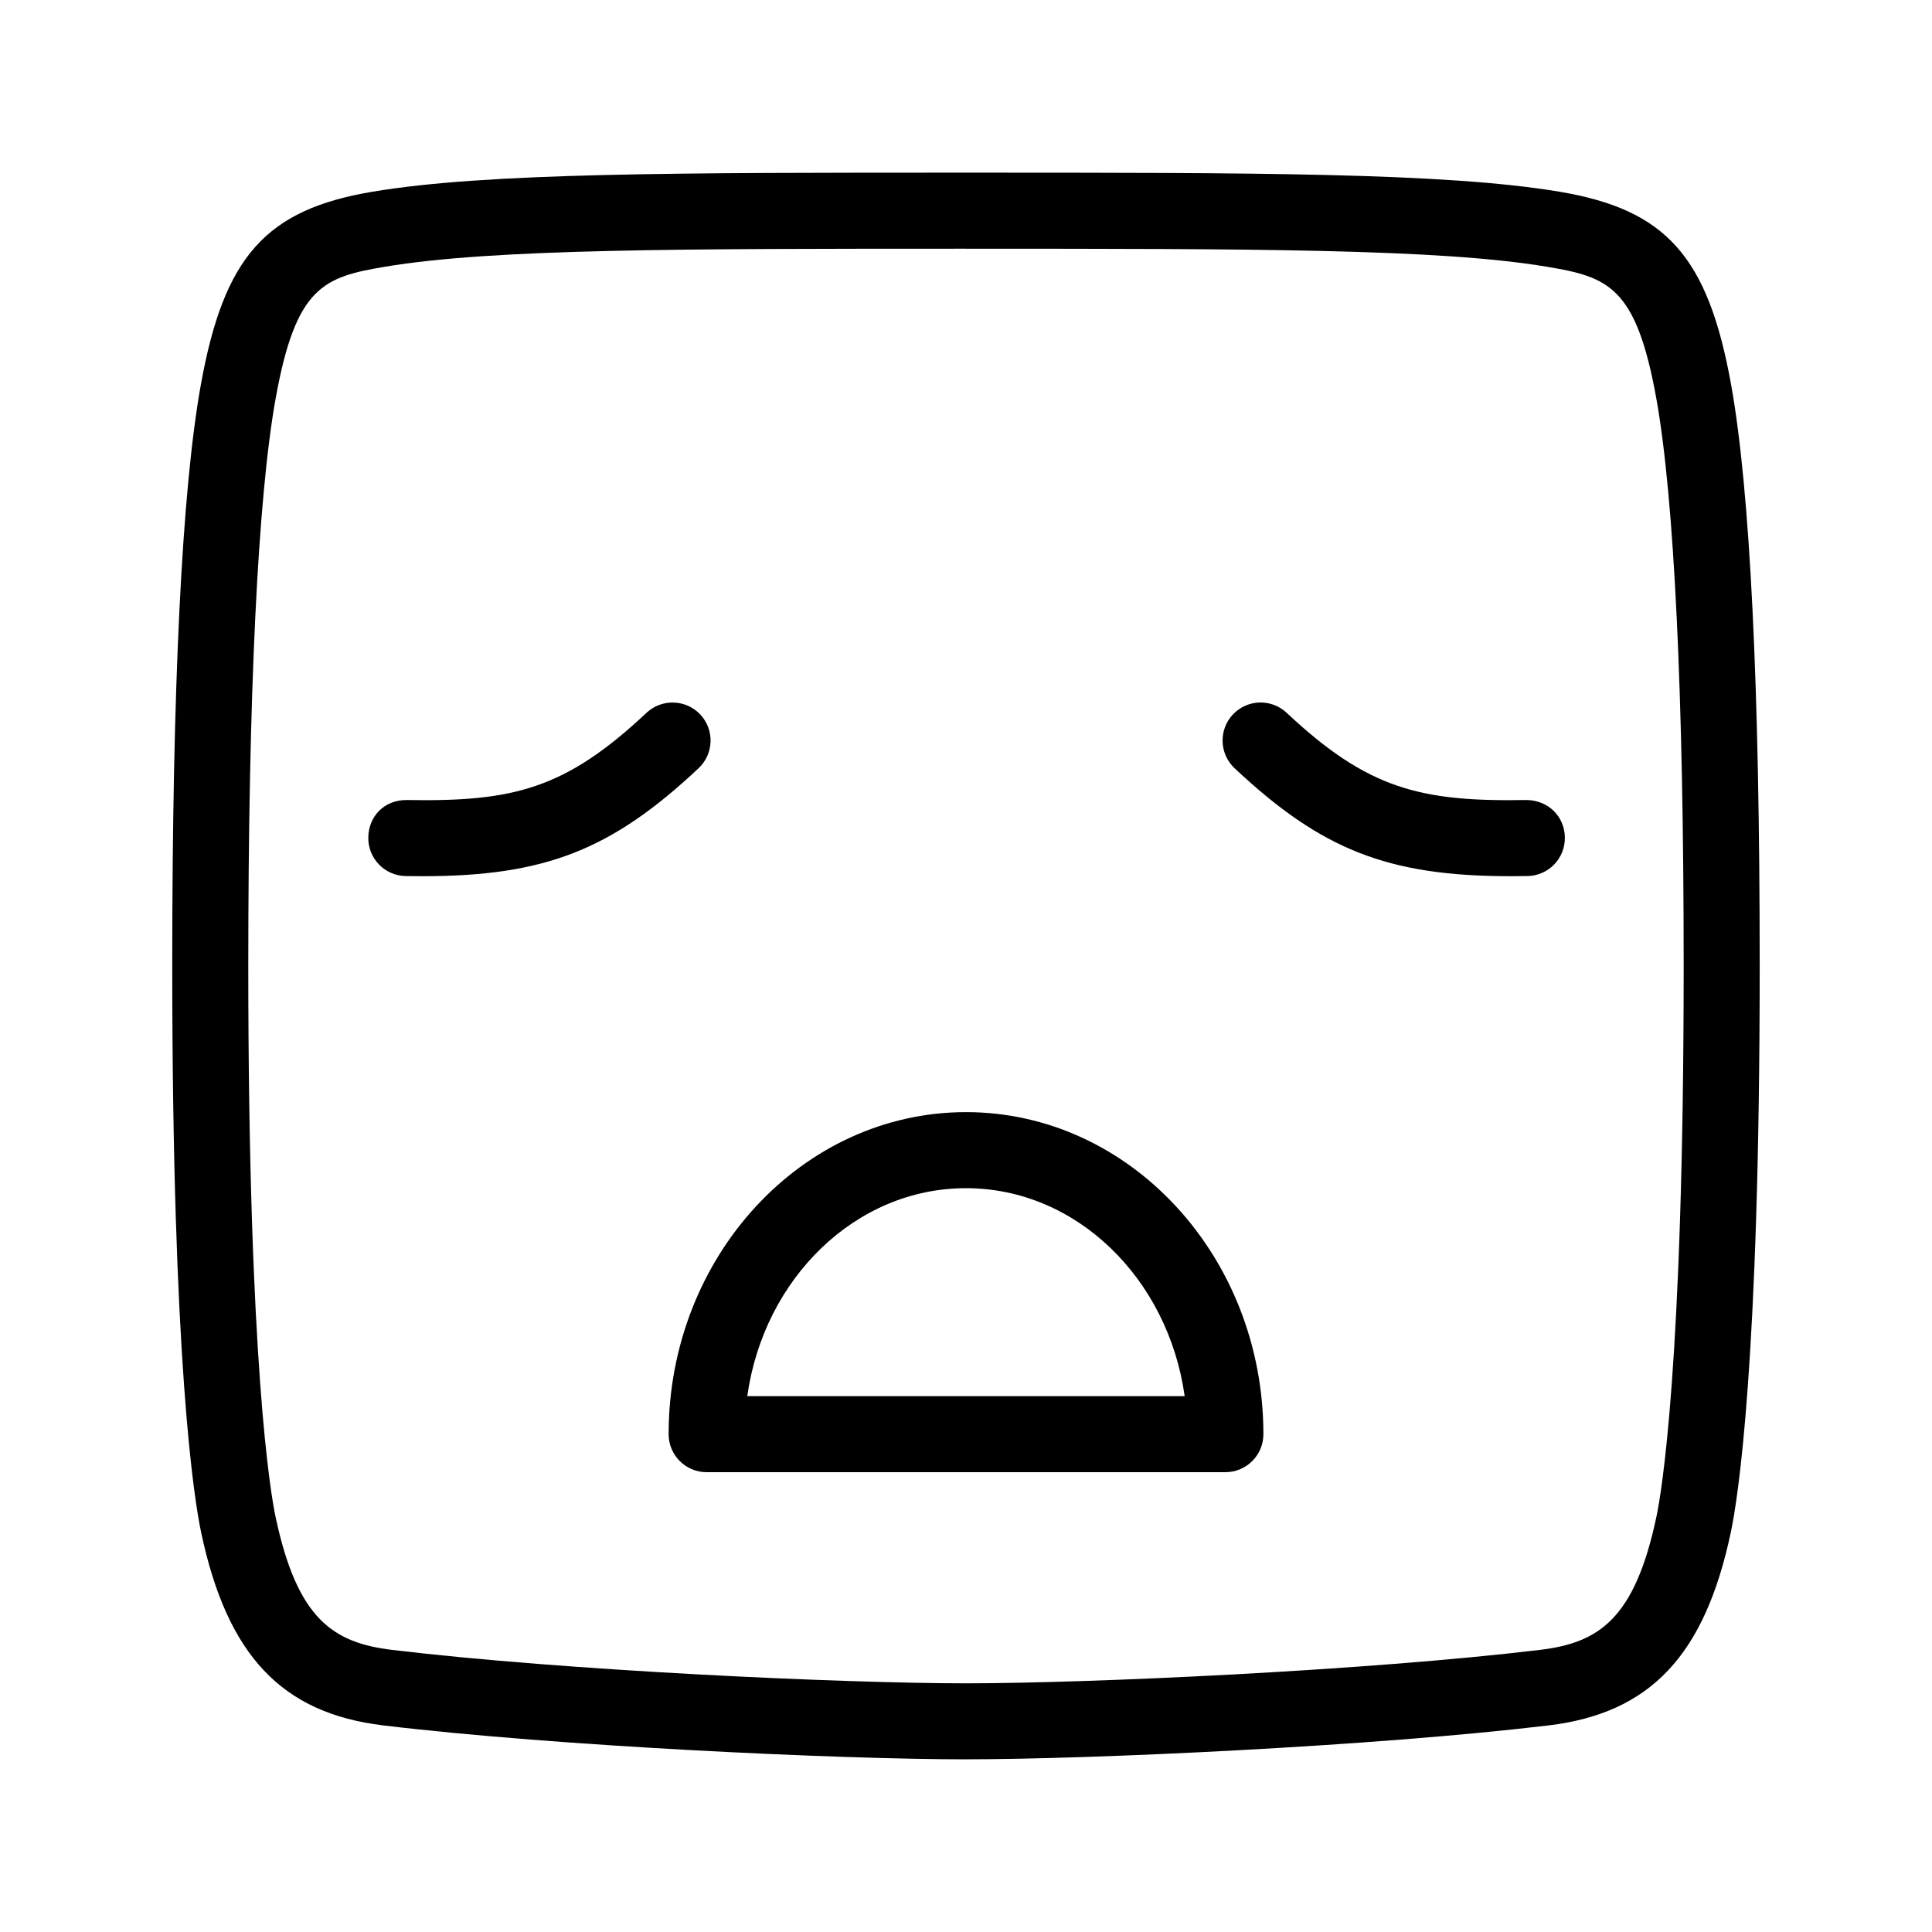 <?xml version="1.0" encoding="UTF-8"?>
<!-- Uploaded to: SVG Repo, www.svgrepo.com, Generator: SVG Repo Mixer Tools -->
<svg fill="#000000" width="800px" height="800px" version="1.1" viewBox="144 144 512 512" xmlns="http://www.w3.org/2000/svg">
 <path d="m400 610.24c-33.172 0-107.95-3.414-154.4-8.984-26.961-3.238-41.418-18.566-48.316-51.246-1.793-8.535-7.637-44.508-7.637-150.01 0-74.242 2.547-126.07 7.578-154.05 6.129-33.984 17.199-46.41 45.539-51.152 30.148-5.043 80.707-5.043 157.23-5.043s127.09 0 157.23 5.043c28.34 4.742 39.41 17.172 45.539 51.145 5.027 27.984 7.574 79.809 7.574 154.05 0 105.5-5.844 141.48-7.637 150-6.898 32.688-21.352 48.02-48.316 51.258-46.441 5.566-121.23 8.984-154.39 8.984zm0-400.33c-75.523 0-125.41 0-153.91 4.766-16.266 2.723-23.676 5.172-29.027 34.848-4.758 26.418-7.266 78.449-7.266 150.48 0 106.22 6.004 140.13 7.203 145.85 5.766 27.324 15.34 33.523 30.996 35.395 45.695 5.481 119.33 8.848 152 8.848 32.668 0 106.3-3.367 152-8.848 15.656-1.871 25.23-8.07 30.996-35.406 1.199-5.707 7.199-39.613 7.199-145.84 0-72.023-2.508-124.06-7.262-150.48-5.352-29.668-12.762-32.117-29.027-34.84-28.496-4.766-78.387-4.766-153.91-4.766zm-70.871 137.68c4.055-3.809 4.262-10.184 0.453-14.242-3.809-4.043-10.176-4.254-14.25-0.449-21.52 20.203-35.277 23.605-63.477 23.113-6.043-0.07-10.156 4.328-10.254 9.895-0.098 5.566 4.328 10.156 9.898 10.258 1.504 0.023 2.981 0.039 4.43 0.039 32.609 0.004 50.215-7.035 73.199-28.613zm219.68 28.574c5.57-0.102 9.996-4.695 9.898-10.258-0.098-5.559-4.41-9.871-10.254-9.895-28.035 0.48-41.949-2.906-63.477-23.113-4.074-3.816-10.441-3.606-14.25 0.449-3.809 4.059-3.602 10.434 0.453 14.242 22.984 21.578 40.59 28.613 73.199 28.613 1.449 0.004 2.926-0.012 4.43-0.039zm-80.078 157.98h-137.46c-5.57 0-10.078-4.508-10.078-10.078 0.004-47.055 35.359-85.34 78.812-85.34s78.809 38.289 78.809 85.344c0 5.566-4.508 10.074-10.078 10.074zm-126.69-20.152h115.91c-4.367-31.176-28.691-55.113-57.953-55.113-29.266 0-53.59 23.938-57.961 55.113z"/>
</svg>